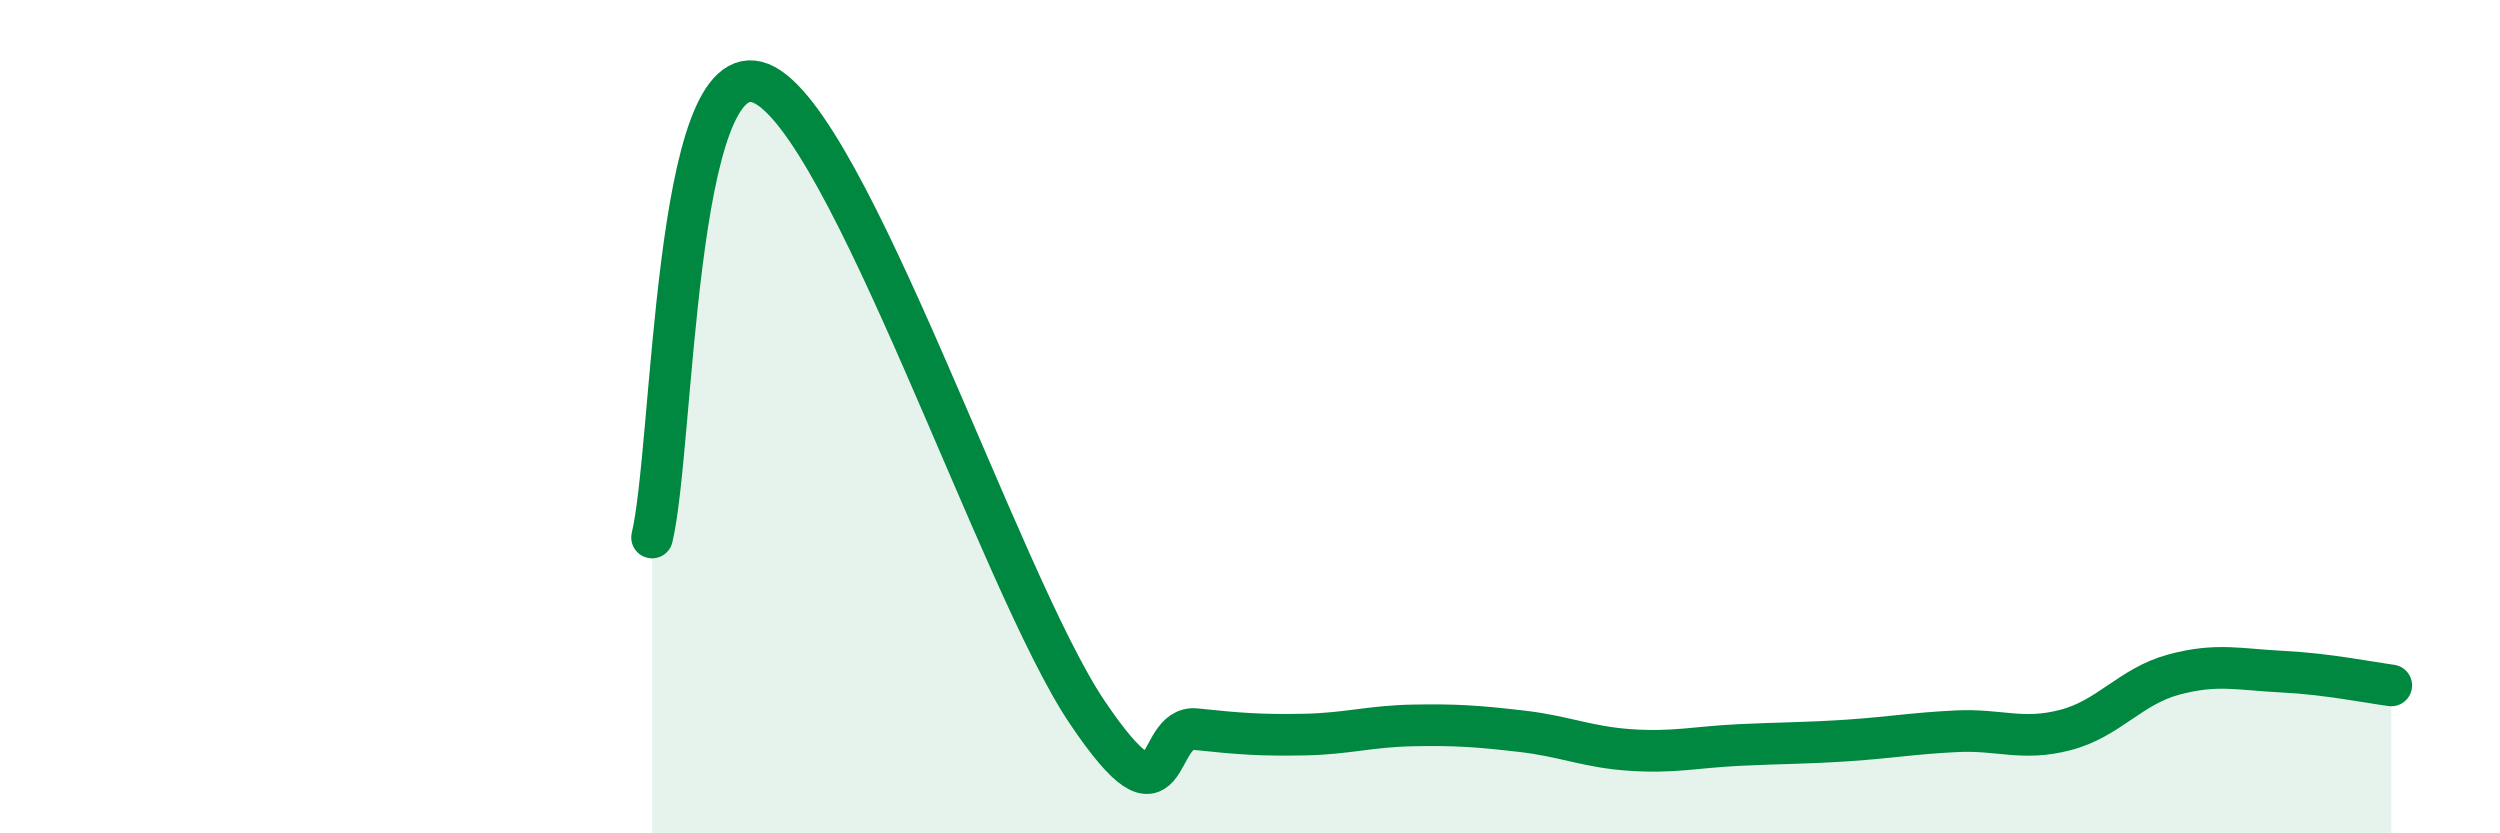 
    <svg width="60" height="20" viewBox="0 0 60 20" xmlns="http://www.w3.org/2000/svg">
      <path
        d="M 15.65,12.9 C 16.17,10.72 16.17,1.16 18.26,2 C 20.35,2.84 24,13.99 26.09,17.09 C 28.18,20.19 27.66,17.39 28.7,17.5 C 29.74,17.61 30.26,17.65 31.3,17.63 C 32.34,17.61 32.87,17.43 33.91,17.41 C 34.95,17.39 35.48,17.43 36.52,17.55 C 37.56,17.67 38.09,17.93 39.13,18 C 40.17,18.07 40.7,17.93 41.74,17.88 C 42.78,17.83 43.31,17.84 44.35,17.77 C 45.39,17.7 45.92,17.6 46.96,17.55 C 48,17.5 48.53,17.79 49.57,17.52 C 50.61,17.25 51.13,16.47 52.17,16.19 C 53.21,15.91 53.74,16.07 54.78,16.12 C 55.82,16.17 56.87,16.38 57.39,16.45L57.39 20L15.65 20Z"
        fill="#008740"
        opacity="0.1"
        stroke-linecap="round"
        stroke-linejoin="round"
      />
      <path
        d="M 15.65,12.9 C 16.17,10.72 16.17,1.16 18.26,2 C 20.35,2.84 24,13.99 26.09,17.09 C 28.18,20.19 27.66,17.39 28.7,17.5 C 29.74,17.61 30.26,17.65 31.3,17.63 C 32.34,17.61 32.87,17.43 33.91,17.41 C 34.95,17.39 35.48,17.43 36.52,17.55 C 37.56,17.67 38.09,17.93 39.13,18 C 40.17,18.07 40.7,17.93 41.74,17.88 C 42.78,17.83 43.31,17.84 44.35,17.77 C 45.39,17.7 45.92,17.6 46.96,17.55 C 48,17.5 48.53,17.79 49.57,17.52 C 50.61,17.25 51.13,16.47 52.17,16.19 C 53.21,15.91 53.74,16.07 54.78,16.12 C 55.82,16.17 56.87,16.38 57.39,16.45"
        stroke="#008740"
        stroke-width="1"
        fill="none"
        stroke-linecap="round"
        stroke-linejoin="round"
      />
    </svg>
  